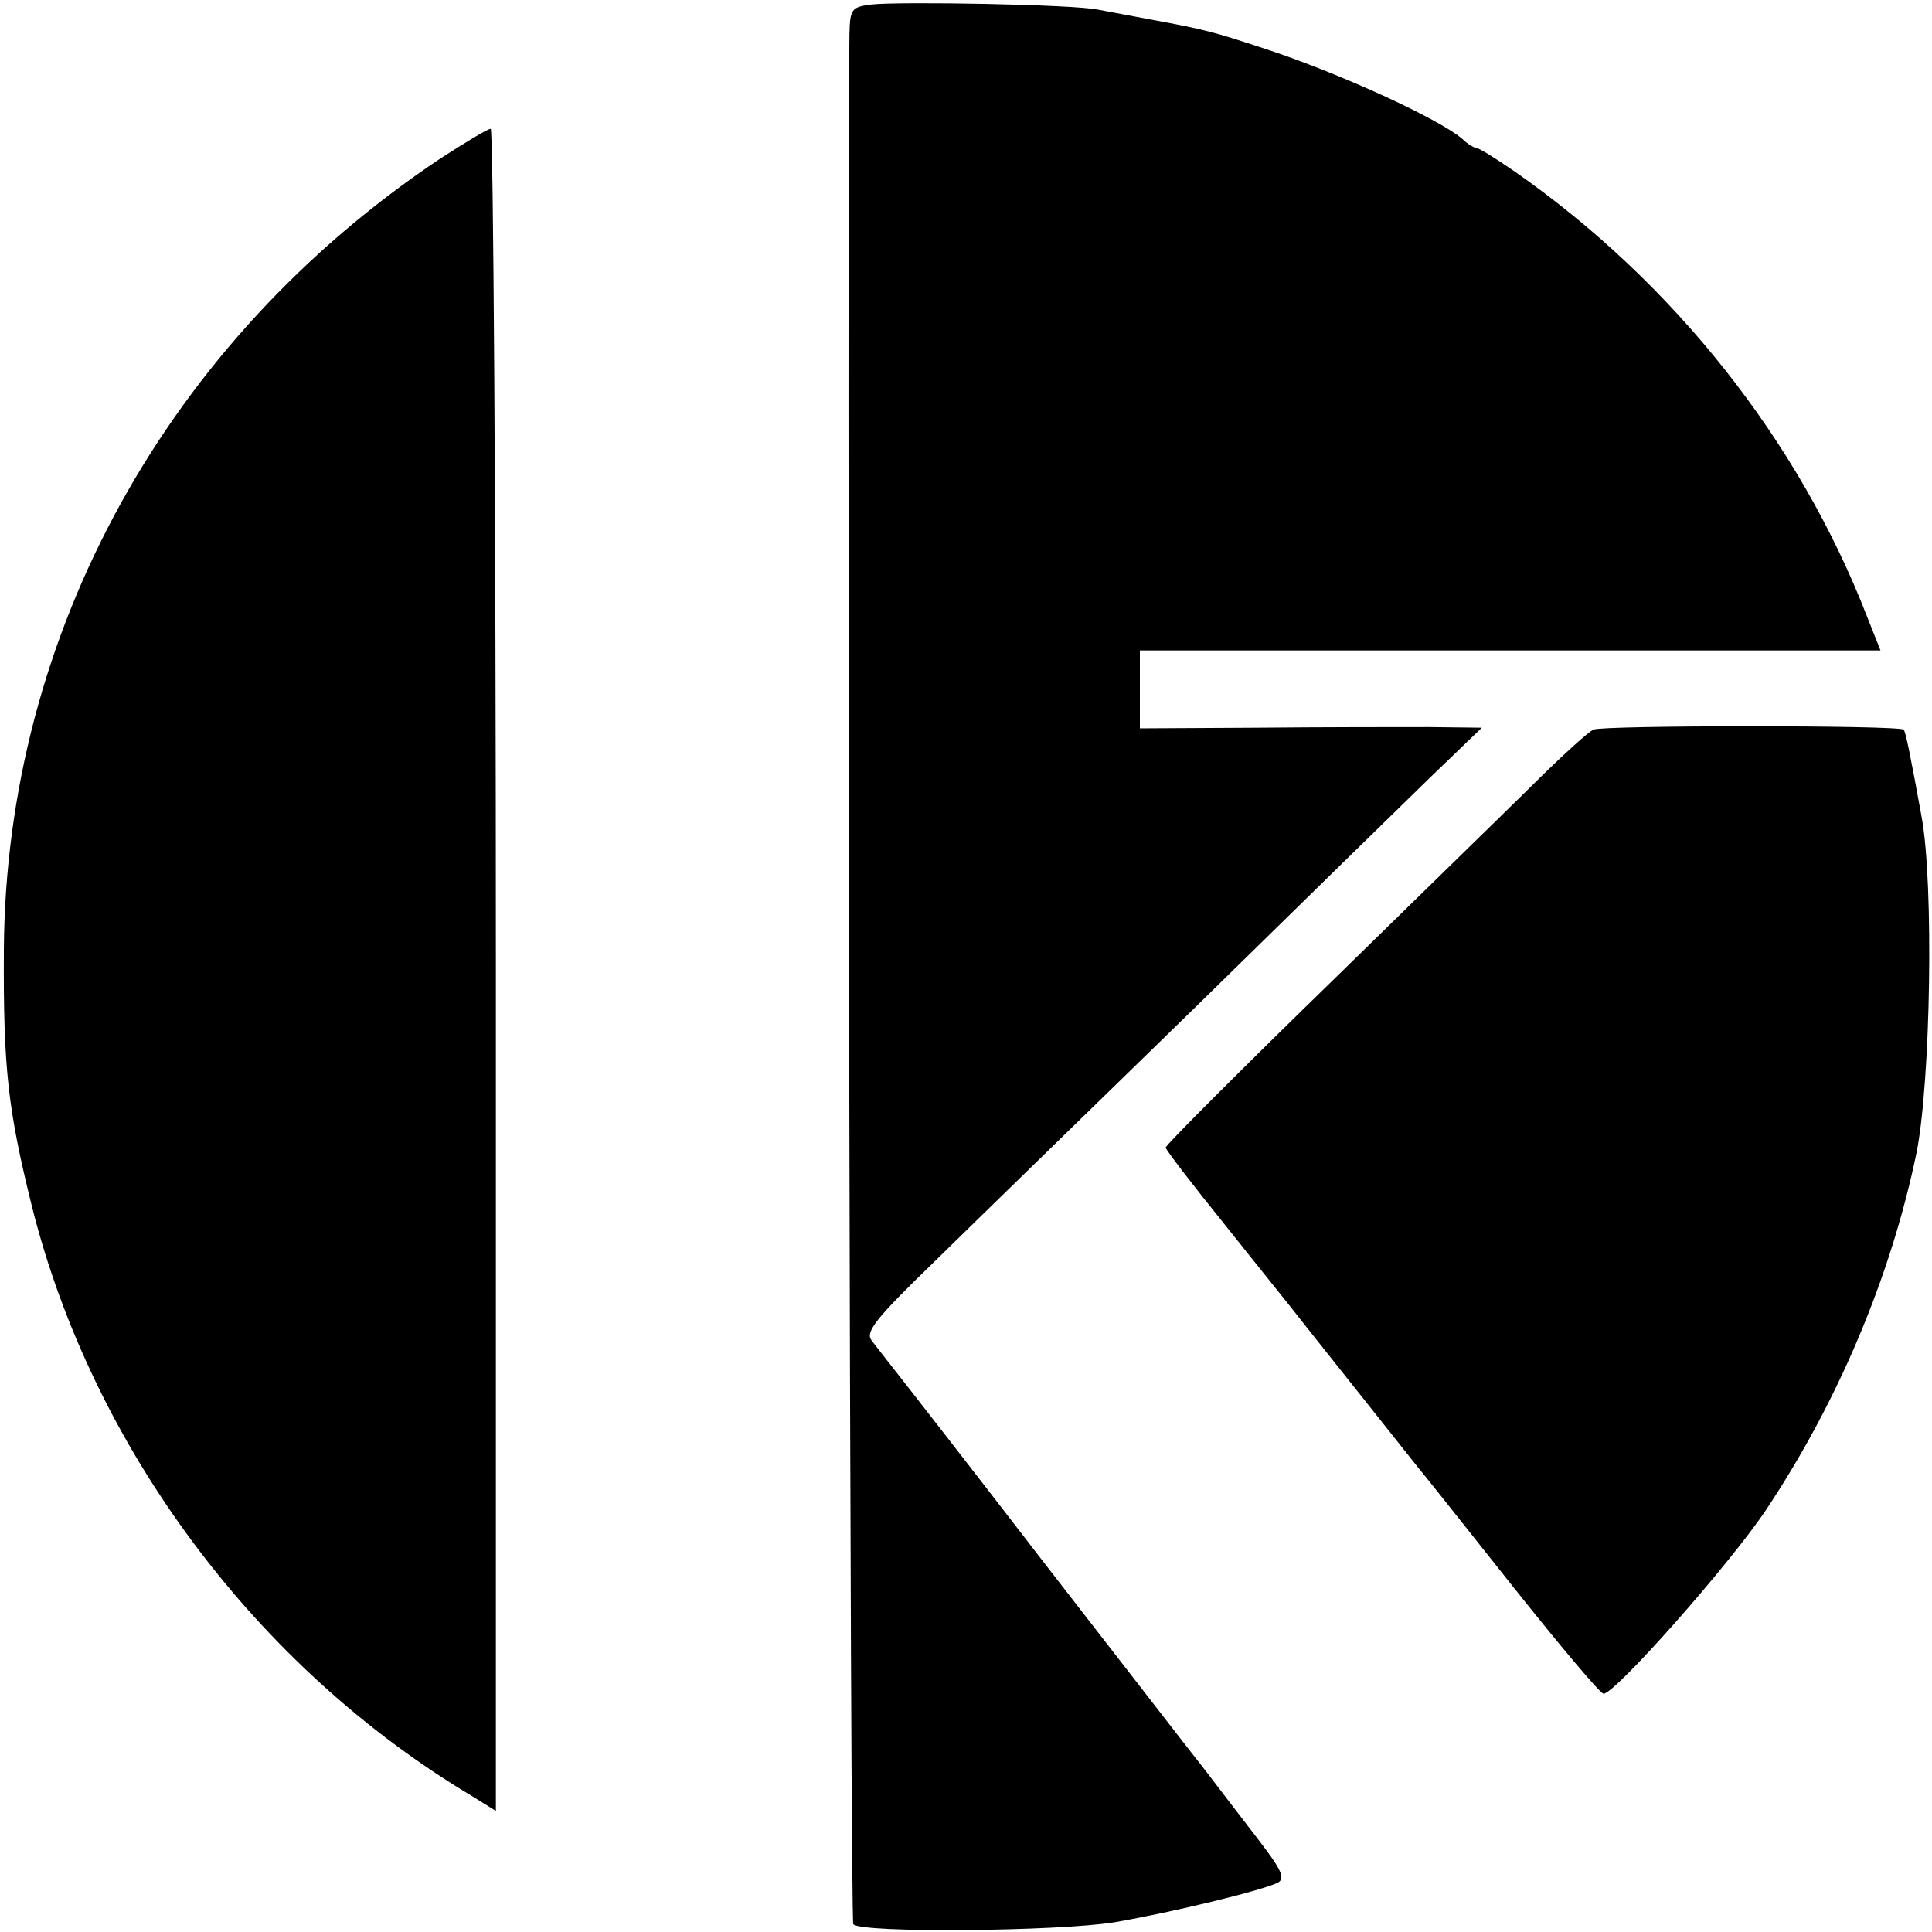 <?xml version="1.0" standalone="no"?>
<!DOCTYPE svg PUBLIC "-//W3C//DTD SVG 20010904//EN"
 "http://www.w3.org/TR/2001/REC-SVG-20010904/DTD/svg10.dtd">
<svg version="1.0" xmlns="http://www.w3.org/2000/svg"
 width="300pt" height="300pt" viewBox="0 0 300 300"
 preserveAspectRatio="xMidYMid meet">
<g transform="translate(0,300) scale(0.1,-0.1)"
fill="#000000" stroke="none">
<path d="M1353 2993 c-31 -4 -33 -7 -34 -46 -4 -280 1 -2930 6 -2935 13 -14
318 -11 405 3 93 16 232 50 255 62 11 7 4 21 -33 69 -26 34 -57 74 -69 90 -12
16 -31 40 -42 54 -11 14 -110 142 -221 285 -110 143 -213 275 -228 294 -15 19
-32 41 -39 50 -9 13 6 33 97 121 59 58 239 233 400 390 160 157 327 320 371
363 l80 77 -83 1 c-46 0 -165 0 -265 -1 l-183 -1 0 61 0 60 575 0 575 0 -21
53 c-106 273 -300 518 -546 690 -29 20 -56 37 -60 37 -3 0 -14 6 -22 14 -37
32 -193 103 -306 140 -82 27 -93 30 -180 46 -27 5 -63 12 -80 15 -36 8 -306
13 -352 8z"/>
<path d="M684 2754 c-424 -283 -675 -738 -678 -1229 -1 -184 6 -247 44 -400
94 -373 348 -714 683 -914 l37 -23 0 1306 c0 718 -4 1306 -8 1306 -5 0 -39
-21 -78 -46z"/>
<path d="M2474 1867 c-9 -5 -41 -34 -73 -65 -32 -32 -178 -174 -324 -317 -147
-143 -267 -263 -267 -267 0 -3 42 -58 93 -121 50 -63 106 -132 122 -153 58
-73 166 -209 178 -224 7 -8 72 -90 145 -182 74 -93 137 -168 142 -168 18 0
195 200 252 285 112 168 194 362 234 555 22 111 27 416 8 521 -18 99 -25 133
-28 136 -7 7 -470 7 -482 0z"/>
</g>
</svg>
